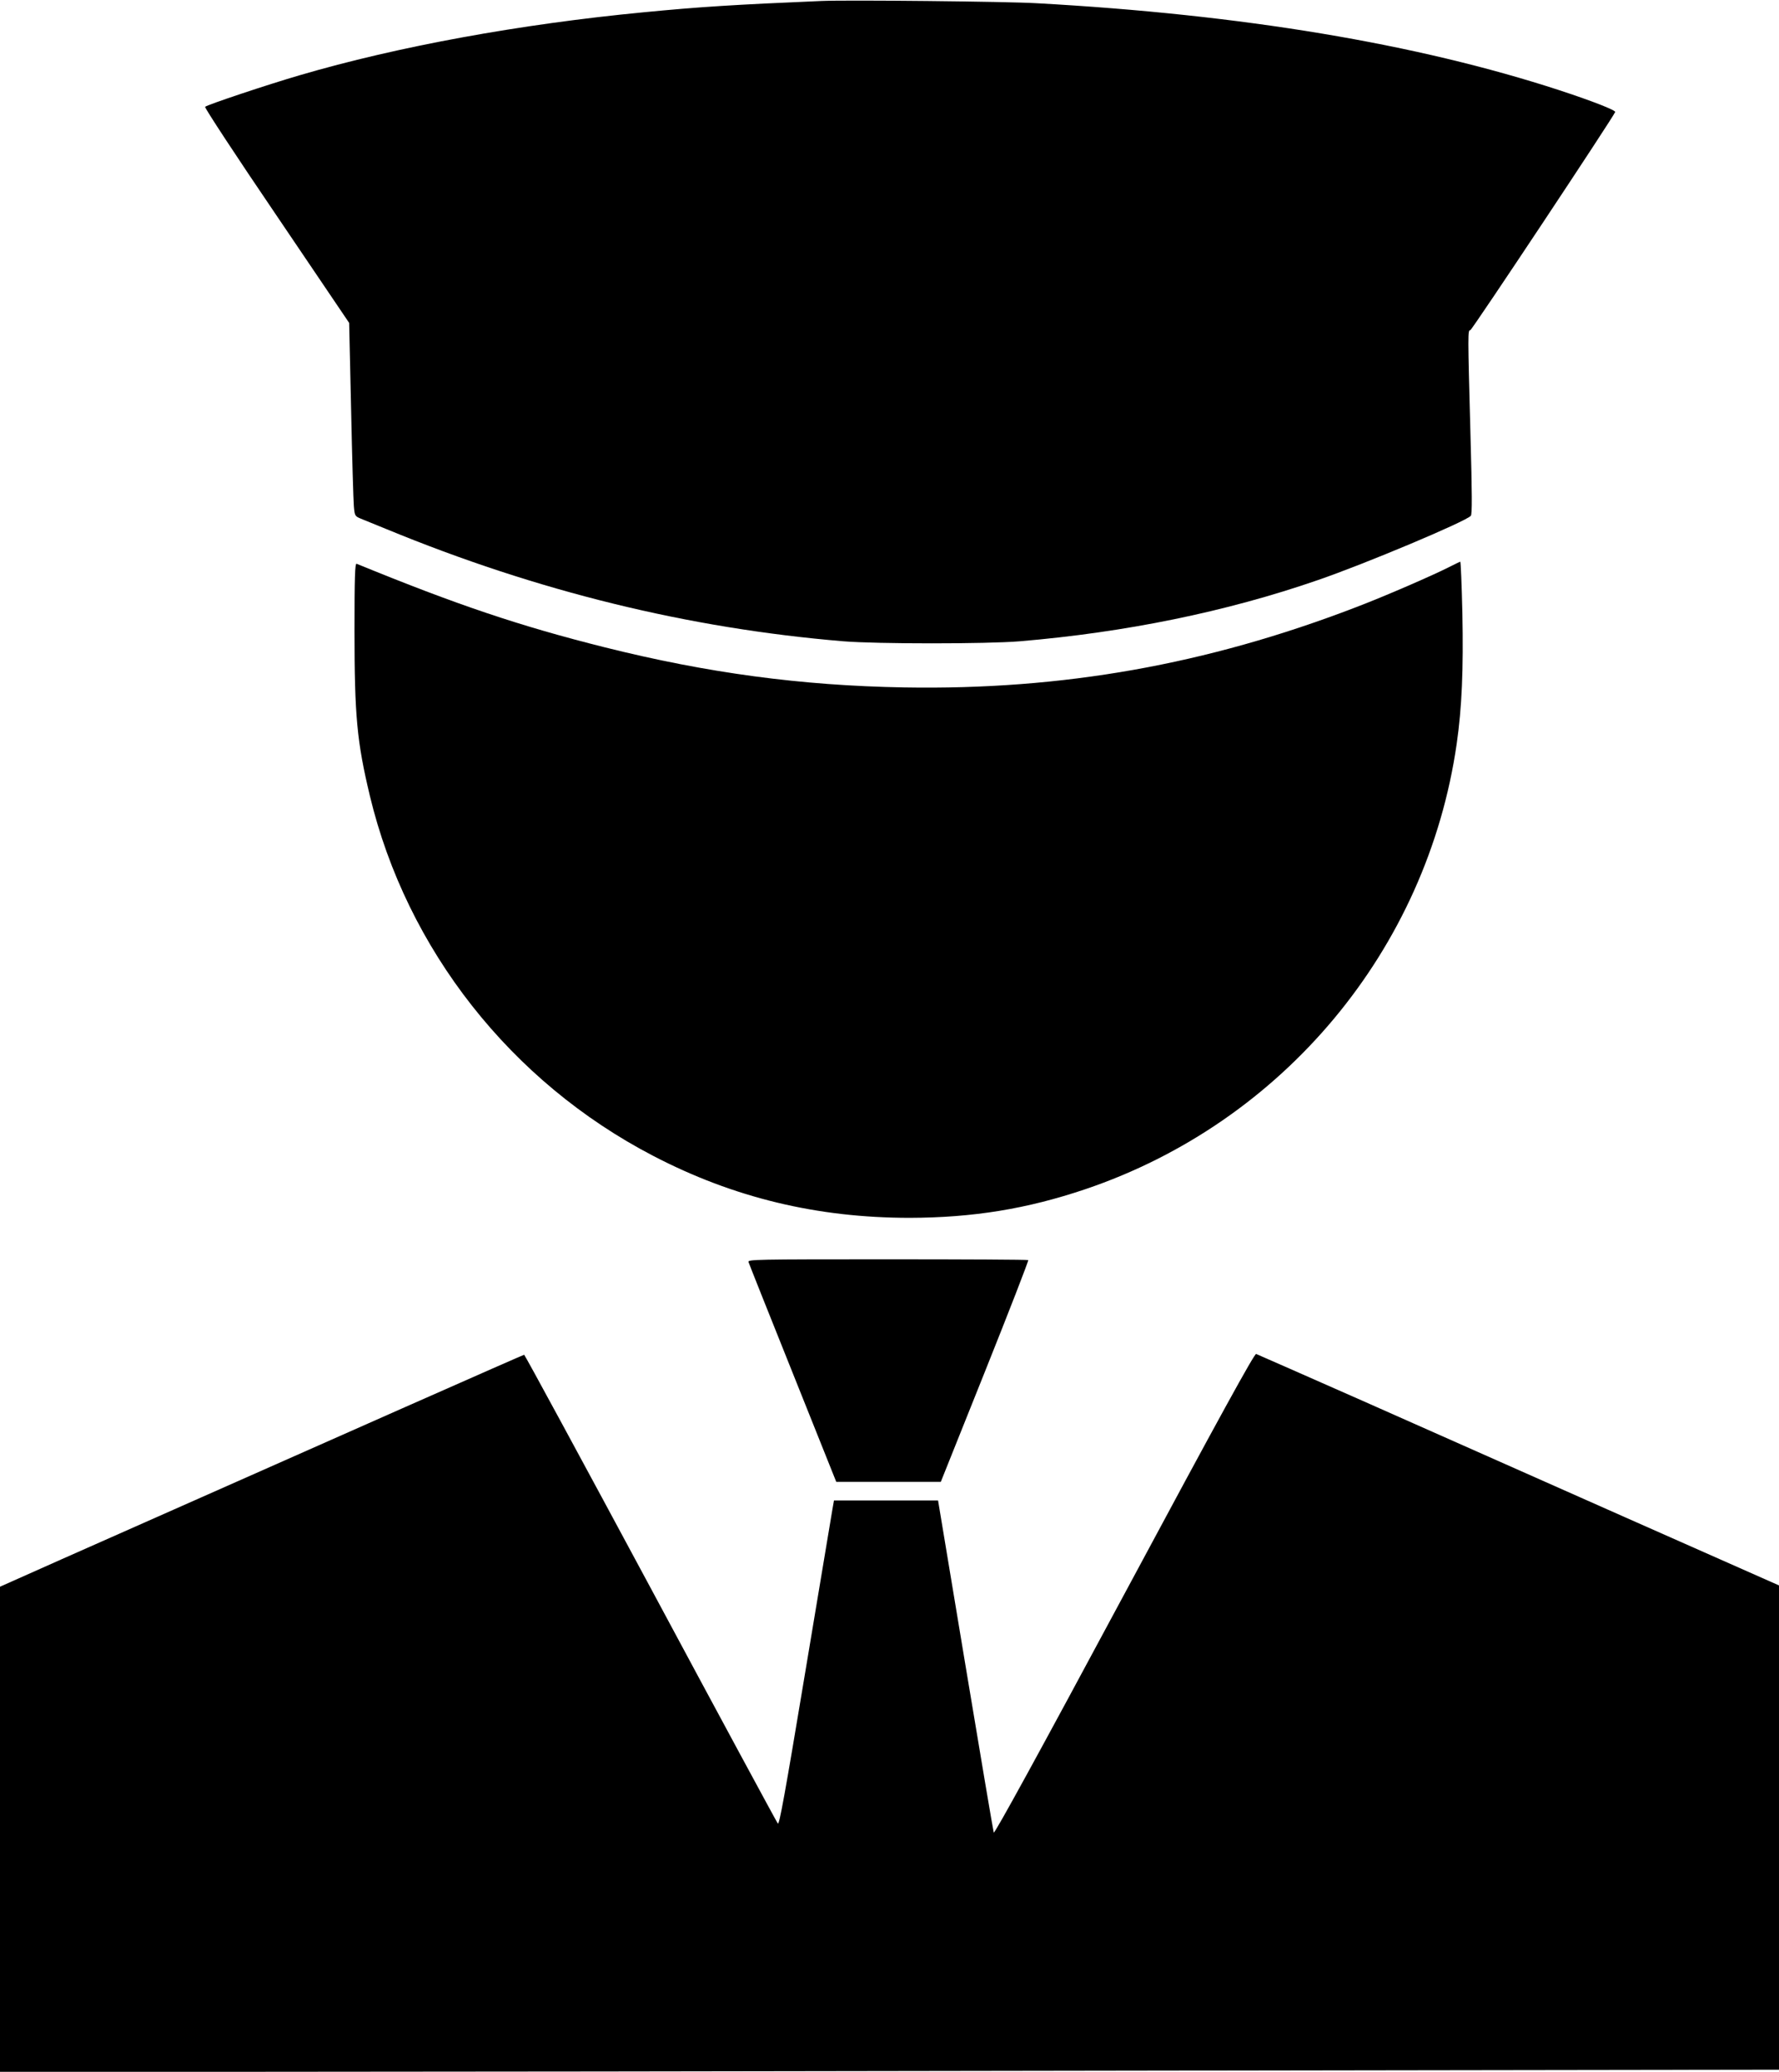 <?xml version="1.0" standalone="no"?>
<!DOCTYPE svg PUBLIC "-//W3C//DTD SVG 20010904//EN"
 "http://www.w3.org/TR/2001/REC-SVG-20010904/DTD/svg10.dtd">
<svg version="1.0" xmlns="http://www.w3.org/2000/svg"
 width="1099pt" height="1280pt" viewBox="0 0 1099 1280"
 preserveAspectRatio="xMidYMid meet">
<g transform="translate(0,1280) scale(0.1,-0.1)"
fill="#000000" stroke="none">
<path d="M5075 12794 c-540 -23 -749 -36 -1100 -70 -761 -73 -1518 -211 -2124
-389 -199 -58 -570 -182 -584 -195 -5 -4 193 -306 441 -671 l449 -664 12 -535
c6 -294 14 -563 17 -597 5 -60 7 -62 42 -77 20 -8 93 -38 162 -66 929 -383
1863 -612 2820 -692 206 -17 887 -17 1090 0 653 55 1275 182 1841 378 289 99
912 361 945 397 9 9 8 136 -2 502 -17 633 -17 645 -1 645 10 0 884 1317 895
1348 3 11 -139 67 -343 134 -882 288 -1961 468 -3230 538 -186 11 -1172 21
-1330 14z"/>
<path d="M8955 9298 c-104 -53 -403 -183 -582 -251 -919 -353 -1810 -511
-2788 -494 -635 11 -1215 89 -1850 248 -526 132 -912 262 -1532 516 -10 4 -13
-82 -13 -413 0 -529 15 -686 95 -1021 228 -949 871 -1767 1750 -2224 497 -259
1014 -383 1585 -383 390 1 724 55 1085 177 1221 413 2111 1480 2294 2752 32
223 42 457 35 808 -4 174 -10 317 -13 317 -3 -1 -33 -15 -66 -32z"/>
<path d="M4624 5003 c3 -10 126 -319 274 -688 l268 -670 323 0 323 0 273 682
c150 375 270 684 267 688 -3 3 -394 5 -869 5 -819 0 -864 -1 -859 -17z"/>
<path d="M6945 2950 c-527 -982 -802 -1483 -806 -1472 -3 9 -82 475 -175 1035
l-169 1017 -321 0 -322 0 -10 -57 c-5 -32 -81 -485 -168 -1007 -126 -757 -160
-945 -169 -932 -7 9 -361 664 -786 1456 -426 792 -777 1440 -781 1440 -6 0
-1064 -468 -2861 -1265 l-377 -168 0 -1498 0 -1499 1473 0 c811 0 3283 3 5495
7 l4022 6 0 1496 0 1496 -953 422 c-523 232 -1247 553 -1607 713 -360 159
-662 292 -670 295 -11 3 -224 -384 -815 -1485z"/>
</g>
</svg>
